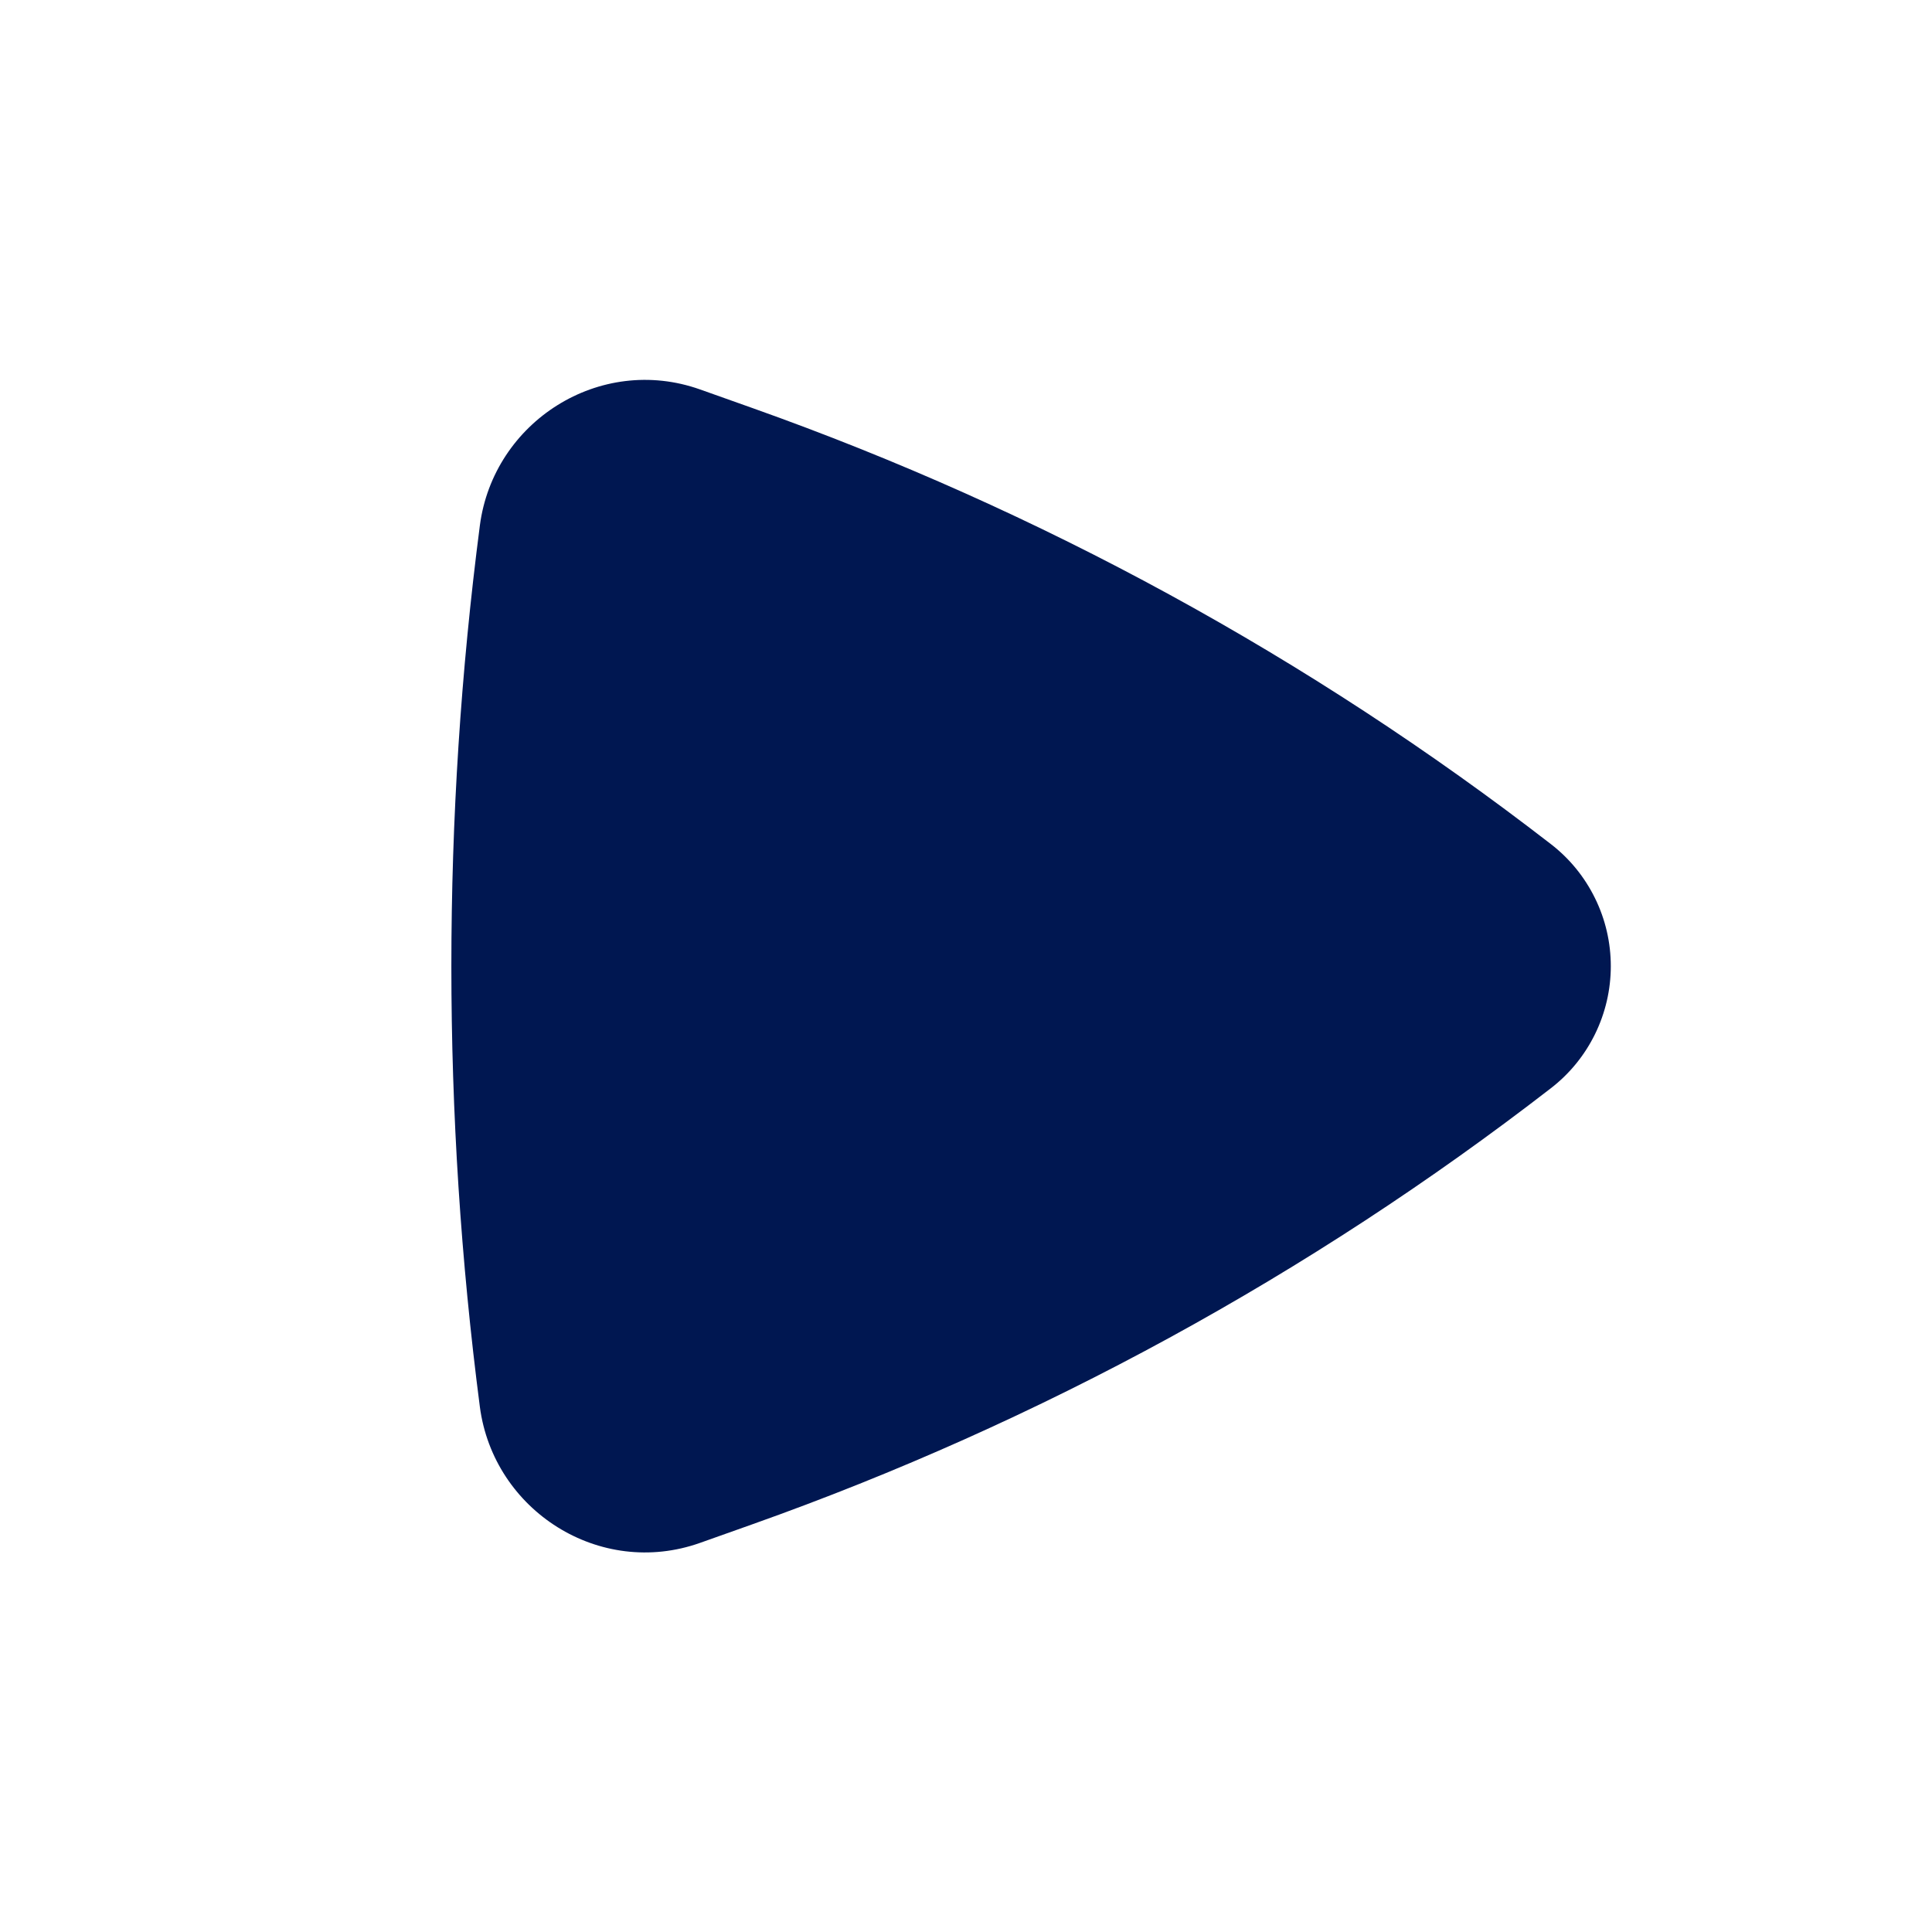 <svg width="24" height="24" viewBox="0 0 24 24" fill="none" xmlns="http://www.w3.org/2000/svg">
<path d="M19.266 13.518C19.498 13.339 19.685 13.109 19.814 12.846C19.943 12.583 20.01 12.294 20.01 12.002C20.01 11.709 19.943 11.42 19.814 11.158C19.685 10.895 19.498 10.665 19.266 10.486C16.269 8.167 12.922 6.339 9.35 5.07L8.697 4.838C7.449 4.395 6.13 5.239 5.961 6.528C5.489 10.162 5.489 13.842 5.961 17.476C6.131 18.765 7.449 19.609 8.697 19.166L9.35 18.934C12.922 17.665 16.269 15.837 19.266 13.518Z" fill="#001751"/>
</svg>
